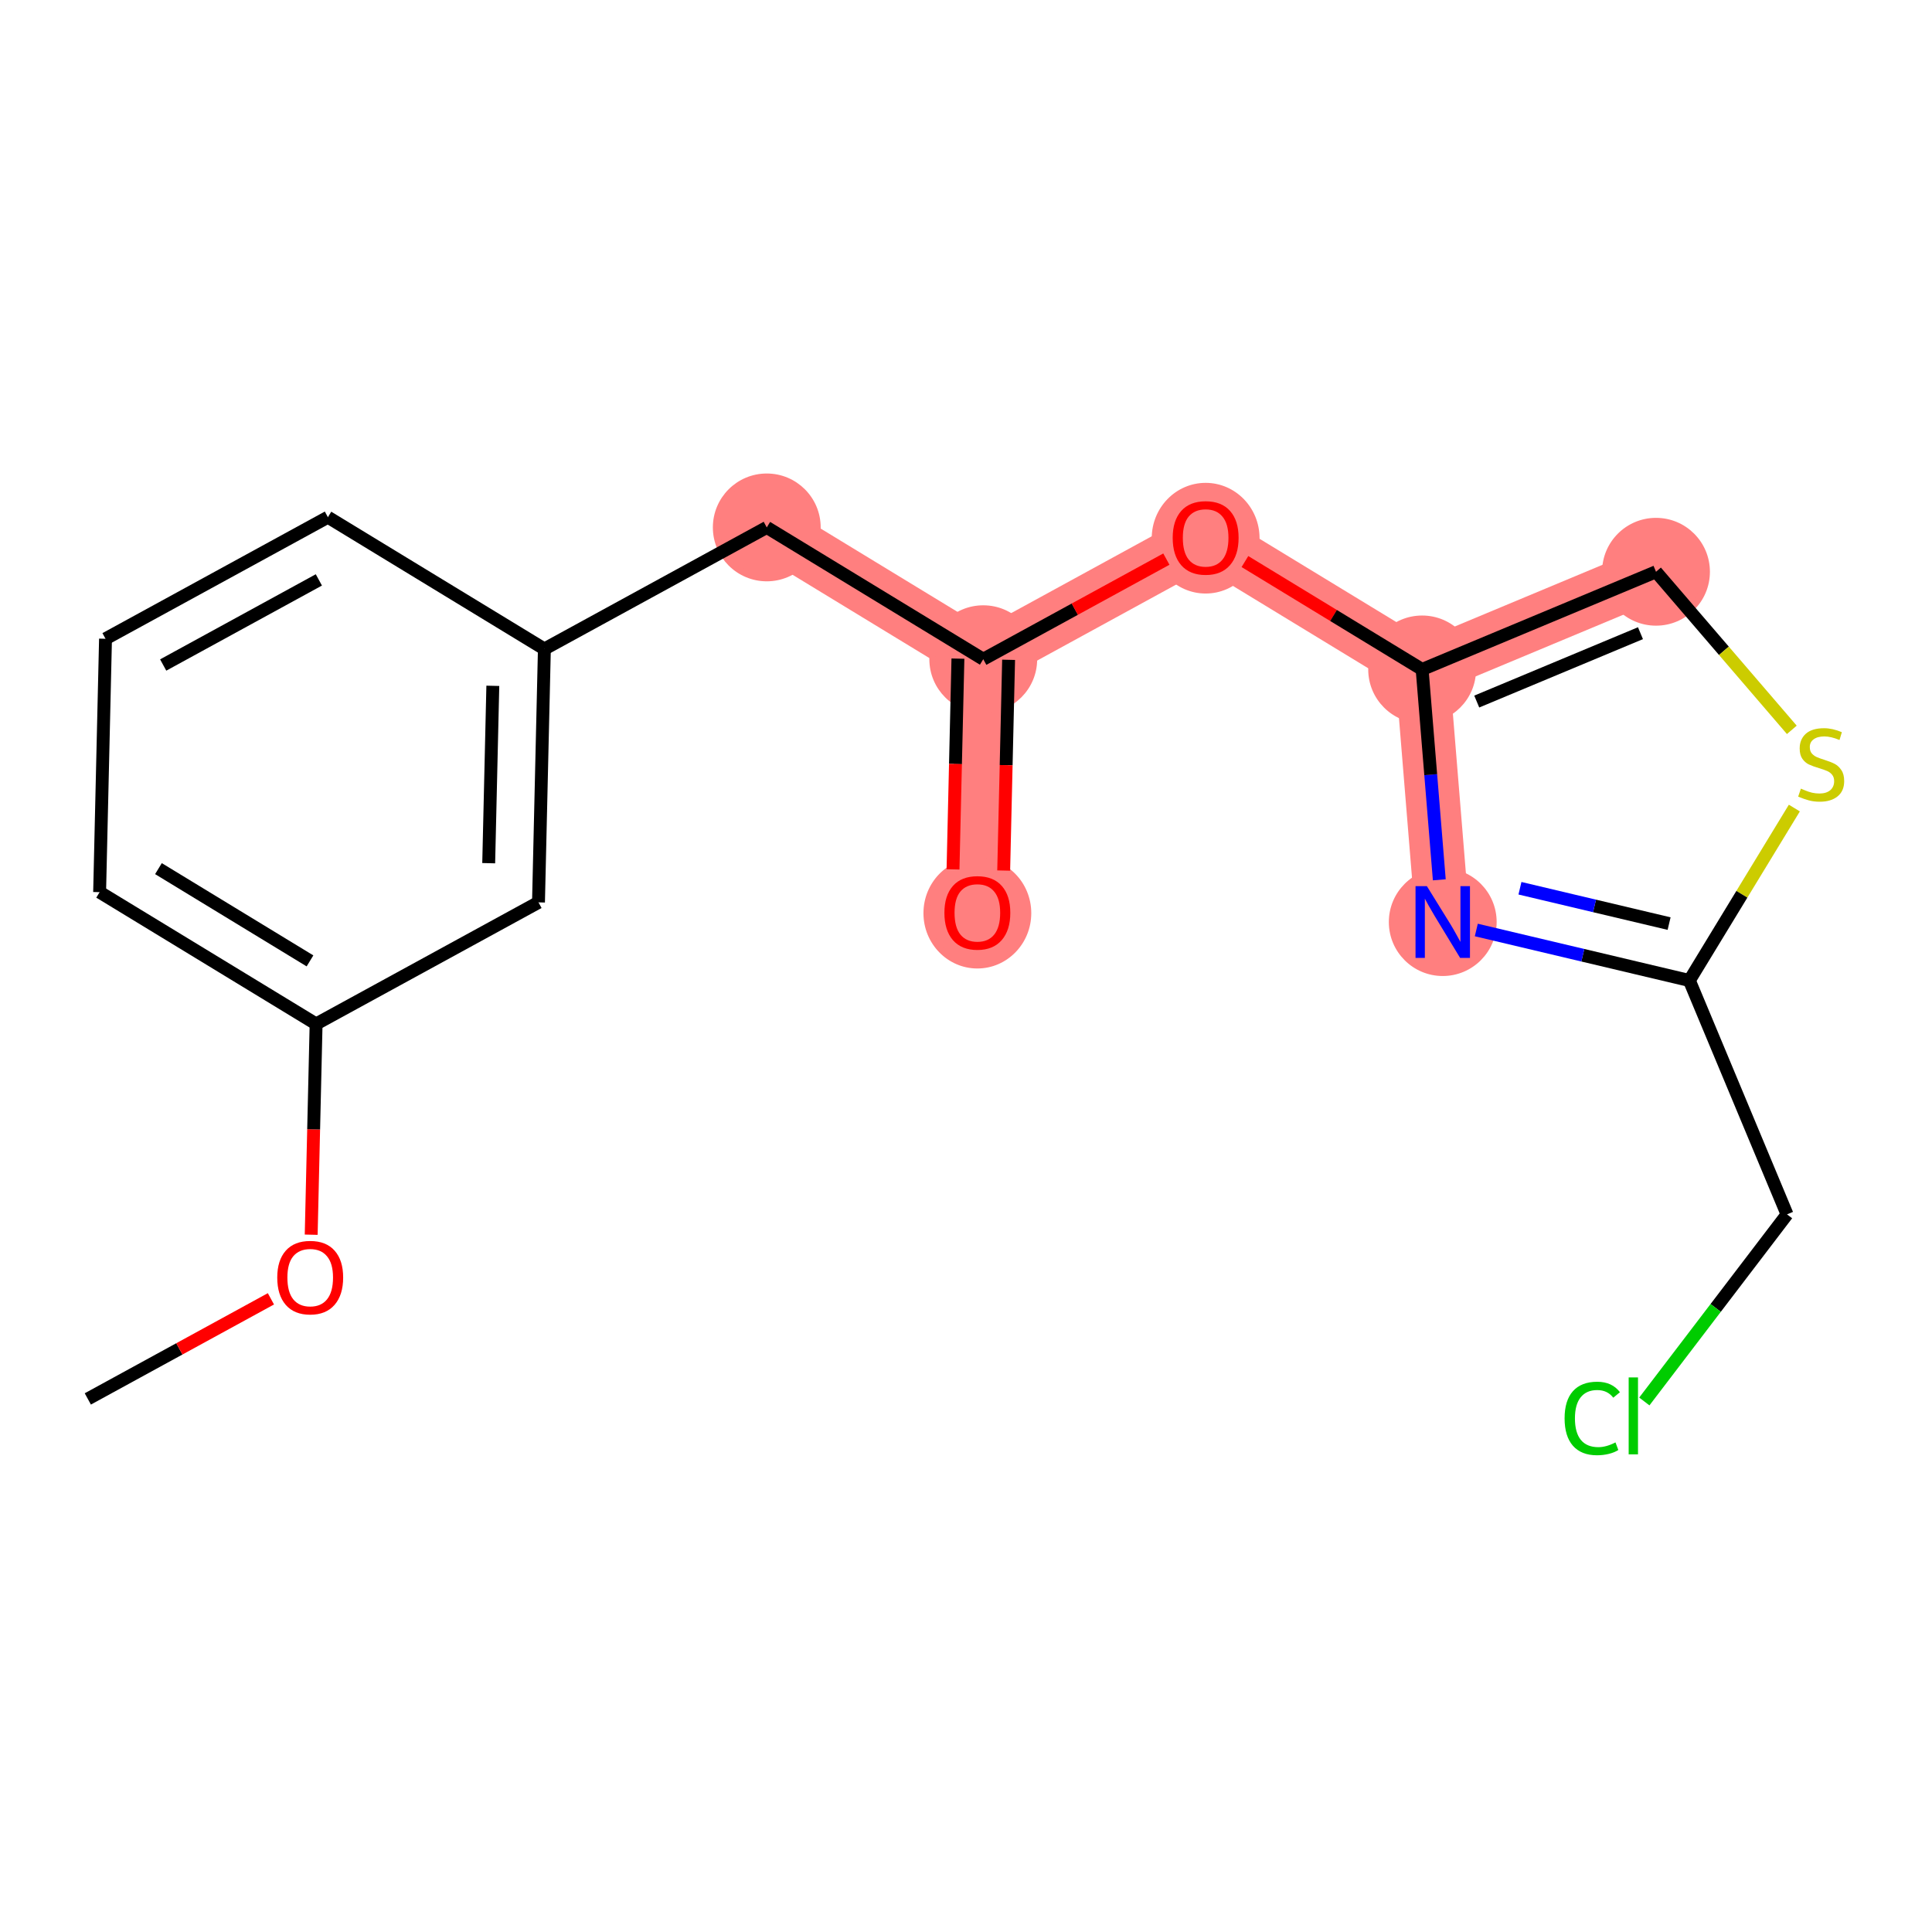 <?xml version='1.0' encoding='iso-8859-1'?>
<svg version='1.1' baseProfile='full'
              xmlns='http://www.w3.org/2000/svg'
                      xmlns:rdkit='http://www.rdkit.org/xml'
                      xmlns:xlink='http://www.w3.org/1999/xlink'
                  xml:space='preserve'
width='300px' height='300px' viewBox='0 0 300 300'>
<!-- END OF HEADER -->
<rect style='opacity:1.0;fill:#FFFFFF;stroke:none' width='300' height='300' x='0' y='0'> </rect>
<rect style='opacity:1.0;fill:#FFFFFF;stroke:none' width='300' height='300' x='0' y='0'> </rect>
<path d='M 119.064,81.896 L 152.68,102.362' style='fill:none;fill-rule:evenodd;stroke:#FF7F7F;stroke-width:8.4px;stroke-linecap:butt;stroke-linejoin:miter;stroke-opacity:1' />
<path d='M 152.68,102.362 L 151.764,141.707' style='fill:none;fill-rule:evenodd;stroke:#FF7F7F;stroke-width:8.4px;stroke-linecap:butt;stroke-linejoin:miter;stroke-opacity:1' />
<path d='M 152.68,102.362 L 187.212,83.483' style='fill:none;fill-rule:evenodd;stroke:#FF7F7F;stroke-width:8.4px;stroke-linecap:butt;stroke-linejoin:miter;stroke-opacity:1' />
<path d='M 187.212,83.483 L 220.828,103.949' style='fill:none;fill-rule:evenodd;stroke:#FF7F7F;stroke-width:8.4px;stroke-linecap:butt;stroke-linejoin:miter;stroke-opacity:1' />
<path d='M 220.828,103.949 L 257.144,88.783' style='fill:none;fill-rule:evenodd;stroke:#FF7F7F;stroke-width:8.4px;stroke-linecap:butt;stroke-linejoin:miter;stroke-opacity:1' />
<path d='M 220.828,103.949 L 224.029,143.174' style='fill:none;fill-rule:evenodd;stroke:#FF7F7F;stroke-width:8.4px;stroke-linecap:butt;stroke-linejoin:miter;stroke-opacity:1' />
<ellipse cx='119.064' cy='81.896' rx='7.871' ry='7.871'  style='fill:#FF7F7F;fill-rule:evenodd;stroke:#FF7F7F;stroke-width:1.0px;stroke-linecap:butt;stroke-linejoin:miter;stroke-opacity:1' />
<ellipse cx='152.68' cy='102.362' rx='7.871' ry='7.871'  style='fill:#FF7F7F;fill-rule:evenodd;stroke:#FF7F7F;stroke-width:1.0px;stroke-linecap:butt;stroke-linejoin:miter;stroke-opacity:1' />
<ellipse cx='151.764' cy='141.794' rx='7.871' ry='8.093'  style='fill:#FF7F7F;fill-rule:evenodd;stroke:#FF7F7F;stroke-width:1.0px;stroke-linecap:butt;stroke-linejoin:miter;stroke-opacity:1' />
<ellipse cx='187.212' cy='83.57' rx='7.871' ry='8.093'  style='fill:#FF7F7F;fill-rule:evenodd;stroke:#FF7F7F;stroke-width:1.0px;stroke-linecap:butt;stroke-linejoin:miter;stroke-opacity:1' />
<ellipse cx='220.828' cy='103.949' rx='7.871' ry='7.871'  style='fill:#FF7F7F;fill-rule:evenodd;stroke:#FF7F7F;stroke-width:1.0px;stroke-linecap:butt;stroke-linejoin:miter;stroke-opacity:1' />
<ellipse cx='257.144' cy='88.783' rx='7.871' ry='7.871'  style='fill:#FF7F7F;fill-rule:evenodd;stroke:#FF7F7F;stroke-width:1.0px;stroke-linecap:butt;stroke-linejoin:miter;stroke-opacity:1' />
<ellipse cx='224.029' cy='143.174' rx='7.871' ry='7.881'  style='fill:#FF7F7F;fill-rule:evenodd;stroke:#FF7F7F;stroke-width:1.0px;stroke-linecap:butt;stroke-linejoin:miter;stroke-opacity:1' />
<path class='bond-0 atom-0 atom-1' d='M 13.636,217.224 L 27.852,209.452' style='fill:none;fill-rule:evenodd;stroke:#000000;stroke-width:2.0px;stroke-linecap:butt;stroke-linejoin:miter;stroke-opacity:1' />
<path class='bond-0 atom-0 atom-1' d='M 27.852,209.452 L 42.068,201.68' style='fill:none;fill-rule:evenodd;stroke:#FF0000;stroke-width:2.0px;stroke-linecap:butt;stroke-linejoin:miter;stroke-opacity:1' />
<path class='bond-1 atom-1 atom-2' d='M 48.322,191.725 L 48.703,175.362' style='fill:none;fill-rule:evenodd;stroke:#FF0000;stroke-width:2.0px;stroke-linecap:butt;stroke-linejoin:miter;stroke-opacity:1' />
<path class='bond-1 atom-1 atom-2' d='M 48.703,175.362 L 49.084,158.999' style='fill:none;fill-rule:evenodd;stroke:#000000;stroke-width:2.0px;stroke-linecap:butt;stroke-linejoin:miter;stroke-opacity:1' />
<path class='bond-2 atom-2 atom-3' d='M 49.084,158.999 L 15.469,138.533' style='fill:none;fill-rule:evenodd;stroke:#000000;stroke-width:2.0px;stroke-linecap:butt;stroke-linejoin:miter;stroke-opacity:1' />
<path class='bond-2 atom-2 atom-3' d='M 48.135,149.206 L 24.604,134.88' style='fill:none;fill-rule:evenodd;stroke:#000000;stroke-width:2.0px;stroke-linecap:butt;stroke-linejoin:miter;stroke-opacity:1' />
<path class='bond-18 atom-18 atom-2' d='M 83.616,140.12 L 49.084,158.999' style='fill:none;fill-rule:evenodd;stroke:#000000;stroke-width:2.0px;stroke-linecap:butt;stroke-linejoin:miter;stroke-opacity:1' />
<path class='bond-3 atom-3 atom-4' d='M 15.469,138.533 L 16.385,99.188' style='fill:none;fill-rule:evenodd;stroke:#000000;stroke-width:2.0px;stroke-linecap:butt;stroke-linejoin:miter;stroke-opacity:1' />
<path class='bond-4 atom-4 atom-5' d='M 16.385,99.188 L 50.917,80.309' style='fill:none;fill-rule:evenodd;stroke:#000000;stroke-width:2.0px;stroke-linecap:butt;stroke-linejoin:miter;stroke-opacity:1' />
<path class='bond-4 atom-4 atom-5' d='M 25.34,103.263 L 49.513,90.047' style='fill:none;fill-rule:evenodd;stroke:#000000;stroke-width:2.0px;stroke-linecap:butt;stroke-linejoin:miter;stroke-opacity:1' />
<path class='bond-5 atom-5 atom-6' d='M 50.917,80.309 L 84.532,100.775' style='fill:none;fill-rule:evenodd;stroke:#000000;stroke-width:2.0px;stroke-linecap:butt;stroke-linejoin:miter;stroke-opacity:1' />
<path class='bond-6 atom-6 atom-7' d='M 84.532,100.775 L 119.064,81.896' style='fill:none;fill-rule:evenodd;stroke:#000000;stroke-width:2.0px;stroke-linecap:butt;stroke-linejoin:miter;stroke-opacity:1' />
<path class='bond-17 atom-6 atom-18' d='M 84.532,100.775 L 83.616,140.12' style='fill:none;fill-rule:evenodd;stroke:#000000;stroke-width:2.0px;stroke-linecap:butt;stroke-linejoin:miter;stroke-opacity:1' />
<path class='bond-17 atom-6 atom-18' d='M 76.526,106.494 L 75.885,134.035' style='fill:none;fill-rule:evenodd;stroke:#000000;stroke-width:2.0px;stroke-linecap:butt;stroke-linejoin:miter;stroke-opacity:1' />
<path class='bond-7 atom-7 atom-8' d='M 119.064,81.896 L 152.68,102.362' style='fill:none;fill-rule:evenodd;stroke:#000000;stroke-width:2.0px;stroke-linecap:butt;stroke-linejoin:miter;stroke-opacity:1' />
<path class='bond-8 atom-8 atom-9' d='M 148.746,102.27 L 148.365,118.633' style='fill:none;fill-rule:evenodd;stroke:#000000;stroke-width:2.0px;stroke-linecap:butt;stroke-linejoin:miter;stroke-opacity:1' />
<path class='bond-8 atom-8 atom-9' d='M 148.365,118.633 L 147.984,134.996' style='fill:none;fill-rule:evenodd;stroke:#FF0000;stroke-width:2.0px;stroke-linecap:butt;stroke-linejoin:miter;stroke-opacity:1' />
<path class='bond-8 atom-8 atom-9' d='M 156.615,102.454 L 156.234,118.816' style='fill:none;fill-rule:evenodd;stroke:#000000;stroke-width:2.0px;stroke-linecap:butt;stroke-linejoin:miter;stroke-opacity:1' />
<path class='bond-8 atom-8 atom-9' d='M 156.234,118.816 L 155.853,135.179' style='fill:none;fill-rule:evenodd;stroke:#FF0000;stroke-width:2.0px;stroke-linecap:butt;stroke-linejoin:miter;stroke-opacity:1' />
<path class='bond-9 atom-8 atom-10' d='M 152.68,102.362 L 166.896,94.59' style='fill:none;fill-rule:evenodd;stroke:#000000;stroke-width:2.0px;stroke-linecap:butt;stroke-linejoin:miter;stroke-opacity:1' />
<path class='bond-9 atom-8 atom-10' d='M 166.896,94.59 L 181.112,86.818' style='fill:none;fill-rule:evenodd;stroke:#FF0000;stroke-width:2.0px;stroke-linecap:butt;stroke-linejoin:miter;stroke-opacity:1' />
<path class='bond-10 atom-10 atom-11' d='M 193.312,87.197 L 207.07,95.573' style='fill:none;fill-rule:evenodd;stroke:#FF0000;stroke-width:2.0px;stroke-linecap:butt;stroke-linejoin:miter;stroke-opacity:1' />
<path class='bond-10 atom-10 atom-11' d='M 207.07,95.573 L 220.828,103.949' style='fill:none;fill-rule:evenodd;stroke:#000000;stroke-width:2.0px;stroke-linecap:butt;stroke-linejoin:miter;stroke-opacity:1' />
<path class='bond-11 atom-11 atom-12' d='M 220.828,103.949 L 257.144,88.783' style='fill:none;fill-rule:evenodd;stroke:#000000;stroke-width:2.0px;stroke-linecap:butt;stroke-linejoin:miter;stroke-opacity:1' />
<path class='bond-11 atom-11 atom-12' d='M 229.308,108.937 L 254.73,98.321' style='fill:none;fill-rule:evenodd;stroke:#000000;stroke-width:2.0px;stroke-linecap:butt;stroke-linejoin:miter;stroke-opacity:1' />
<path class='bond-19 atom-17 atom-11' d='M 223.494,136.618 L 222.161,120.283' style='fill:none;fill-rule:evenodd;stroke:#0000FF;stroke-width:2.0px;stroke-linecap:butt;stroke-linejoin:miter;stroke-opacity:1' />
<path class='bond-19 atom-17 atom-11' d='M 222.161,120.283 L 220.828,103.949' style='fill:none;fill-rule:evenodd;stroke:#000000;stroke-width:2.0px;stroke-linecap:butt;stroke-linejoin:miter;stroke-opacity:1' />
<path class='bond-12 atom-12 atom-13' d='M 257.144,88.783 L 267.688,101.056' style='fill:none;fill-rule:evenodd;stroke:#000000;stroke-width:2.0px;stroke-linecap:butt;stroke-linejoin:miter;stroke-opacity:1' />
<path class='bond-12 atom-12 atom-13' d='M 267.688,101.056 L 278.233,113.33' style='fill:none;fill-rule:evenodd;stroke:#CCCC00;stroke-width:2.0px;stroke-linecap:butt;stroke-linejoin:miter;stroke-opacity:1' />
<path class='bond-13 atom-13 atom-14' d='M 278.626,125.475 L 270.475,138.863' style='fill:none;fill-rule:evenodd;stroke:#CCCC00;stroke-width:2.0px;stroke-linecap:butt;stroke-linejoin:miter;stroke-opacity:1' />
<path class='bond-13 atom-13 atom-14' d='M 270.475,138.863 L 262.324,152.251' style='fill:none;fill-rule:evenodd;stroke:#000000;stroke-width:2.0px;stroke-linecap:butt;stroke-linejoin:miter;stroke-opacity:1' />
<path class='bond-14 atom-14 atom-15' d='M 262.324,152.251 L 277.49,188.567' style='fill:none;fill-rule:evenodd;stroke:#000000;stroke-width:2.0px;stroke-linecap:butt;stroke-linejoin:miter;stroke-opacity:1' />
<path class='bond-16 atom-14 atom-17' d='M 262.324,152.251 L 245.782,148.33' style='fill:none;fill-rule:evenodd;stroke:#000000;stroke-width:2.0px;stroke-linecap:butt;stroke-linejoin:miter;stroke-opacity:1' />
<path class='bond-16 atom-14 atom-17' d='M 245.782,148.33 L 229.24,144.409' style='fill:none;fill-rule:evenodd;stroke:#0000FF;stroke-width:2.0px;stroke-linecap:butt;stroke-linejoin:miter;stroke-opacity:1' />
<path class='bond-16 atom-14 atom-17' d='M 259.177,143.415 L 247.597,140.671' style='fill:none;fill-rule:evenodd;stroke:#000000;stroke-width:2.0px;stroke-linecap:butt;stroke-linejoin:miter;stroke-opacity:1' />
<path class='bond-16 atom-14 atom-17' d='M 247.597,140.671 L 236.018,137.926' style='fill:none;fill-rule:evenodd;stroke:#0000FF;stroke-width:2.0px;stroke-linecap:butt;stroke-linejoin:miter;stroke-opacity:1' />
<path class='bond-15 atom-15 atom-16' d='M 277.49,188.567 L 266.41,203.093' style='fill:none;fill-rule:evenodd;stroke:#000000;stroke-width:2.0px;stroke-linecap:butt;stroke-linejoin:miter;stroke-opacity:1' />
<path class='bond-15 atom-15 atom-16' d='M 266.41,203.093 L 255.331,217.62' style='fill:none;fill-rule:evenodd;stroke:#00CC00;stroke-width:2.0px;stroke-linecap:butt;stroke-linejoin:miter;stroke-opacity:1' />
<path  class='atom-1' d='M 43.052 198.376
Q 43.052 195.7, 44.374 194.204
Q 45.697 192.709, 48.168 192.709
Q 50.64 192.709, 51.962 194.204
Q 53.285 195.7, 53.285 198.376
Q 53.285 201.084, 51.946 202.626
Q 50.608 204.153, 48.168 204.153
Q 45.712 204.153, 44.374 202.626
Q 43.052 201.099, 43.052 198.376
M 48.168 202.894
Q 49.868 202.894, 50.782 201.761
Q 51.71 200.611, 51.71 198.376
Q 51.71 196.188, 50.782 195.086
Q 49.868 193.968, 48.168 193.968
Q 46.468 193.968, 45.539 195.07
Q 44.626 196.172, 44.626 198.376
Q 44.626 200.627, 45.539 201.761
Q 46.468 202.894, 48.168 202.894
' fill='#FF0000'/>
<path  class='atom-9' d='M 146.648 141.739
Q 146.648 139.062, 147.97 137.567
Q 149.292 136.071, 151.764 136.071
Q 154.236 136.071, 155.558 137.567
Q 156.88 139.062, 156.88 141.739
Q 156.88 144.446, 155.542 145.989
Q 154.204 147.516, 151.764 147.516
Q 149.308 147.516, 147.97 145.989
Q 146.648 144.462, 146.648 141.739
M 151.764 146.257
Q 153.464 146.257, 154.377 145.123
Q 155.306 143.974, 155.306 141.739
Q 155.306 139.55, 154.377 138.448
Q 153.464 137.331, 151.764 137.331
Q 150.064 137.331, 149.135 138.433
Q 148.222 139.535, 148.222 141.739
Q 148.222 143.99, 149.135 145.123
Q 150.064 146.257, 151.764 146.257
' fill='#FF0000'/>
<path  class='atom-10' d='M 182.096 83.514
Q 182.096 80.838, 183.418 79.343
Q 184.741 77.847, 187.212 77.847
Q 189.684 77.847, 191.006 79.343
Q 192.328 80.838, 192.328 83.514
Q 192.328 86.222, 190.99 87.765
Q 189.652 89.292, 187.212 89.292
Q 184.756 89.292, 183.418 87.765
Q 182.096 86.238, 182.096 83.514
M 187.212 88.032
Q 188.912 88.032, 189.825 86.899
Q 190.754 85.75, 190.754 83.514
Q 190.754 81.326, 189.825 80.224
Q 188.912 79.107, 187.212 79.107
Q 185.512 79.107, 184.583 80.209
Q 183.67 81.311, 183.67 83.514
Q 183.67 85.766, 184.583 86.899
Q 185.512 88.032, 187.212 88.032
' fill='#FF0000'/>
<path  class='atom-13' d='M 279.642 122.46
Q 279.768 122.508, 280.287 122.728
Q 280.807 122.948, 281.373 123.09
Q 281.956 123.216, 282.523 123.216
Q 283.577 123.216, 284.191 122.712
Q 284.805 122.193, 284.805 121.295
Q 284.805 120.681, 284.49 120.304
Q 284.191 119.926, 283.719 119.721
Q 283.247 119.516, 282.46 119.28
Q 281.468 118.981, 280.87 118.698
Q 280.287 118.415, 279.862 117.816
Q 279.453 117.218, 279.453 116.211
Q 279.453 114.81, 280.397 113.944
Q 281.358 113.078, 283.247 113.078
Q 284.538 113.078, 286.002 113.692
L 285.639 114.904
Q 284.301 114.353, 283.294 114.353
Q 282.208 114.353, 281.609 114.81
Q 281.011 115.25, 281.027 116.022
Q 281.027 116.62, 281.326 116.982
Q 281.641 117.344, 282.082 117.549
Q 282.538 117.753, 283.294 117.989
Q 284.301 118.304, 284.9 118.619
Q 285.498 118.934, 285.923 119.579
Q 286.364 120.209, 286.364 121.295
Q 286.364 122.838, 285.325 123.672
Q 284.301 124.491, 282.585 124.491
Q 281.594 124.491, 280.838 124.271
Q 280.098 124.066, 279.217 123.704
L 279.642 122.46
' fill='#CCCC00'/>
<path  class='atom-16' d='M 242.949 220.245
Q 242.949 217.474, 244.24 216.026
Q 245.547 214.562, 248.018 214.562
Q 250.317 214.562, 251.545 216.183
L 250.506 217.033
Q 249.608 215.853, 248.018 215.853
Q 246.334 215.853, 245.437 216.986
Q 244.555 218.104, 244.555 220.245
Q 244.555 222.449, 245.468 223.582
Q 246.397 224.716, 248.192 224.716
Q 249.419 224.716, 250.852 223.976
L 251.293 225.156
Q 250.71 225.534, 249.829 225.755
Q 248.947 225.975, 247.971 225.975
Q 245.547 225.975, 244.24 224.495
Q 242.949 223.015, 242.949 220.245
' fill='#00CC00'/>
<path  class='atom-16' d='M 252.899 213.885
L 254.347 213.885
L 254.347 225.833
L 252.899 225.833
L 252.899 213.885
' fill='#00CC00'/>
<path  class='atom-17' d='M 221.566 137.601
L 225.218 143.505
Q 225.58 144.087, 226.162 145.142
Q 226.745 146.197, 226.776 146.26
L 226.776 137.601
L 228.256 137.601
L 228.256 148.747
L 226.729 148.747
L 222.809 142.293
Q 222.353 141.537, 221.865 140.671
Q 221.393 139.805, 221.251 139.538
L 221.251 148.747
L 219.803 148.747
L 219.803 137.601
L 221.566 137.601
' fill='#0000FF'/>
</svg>
